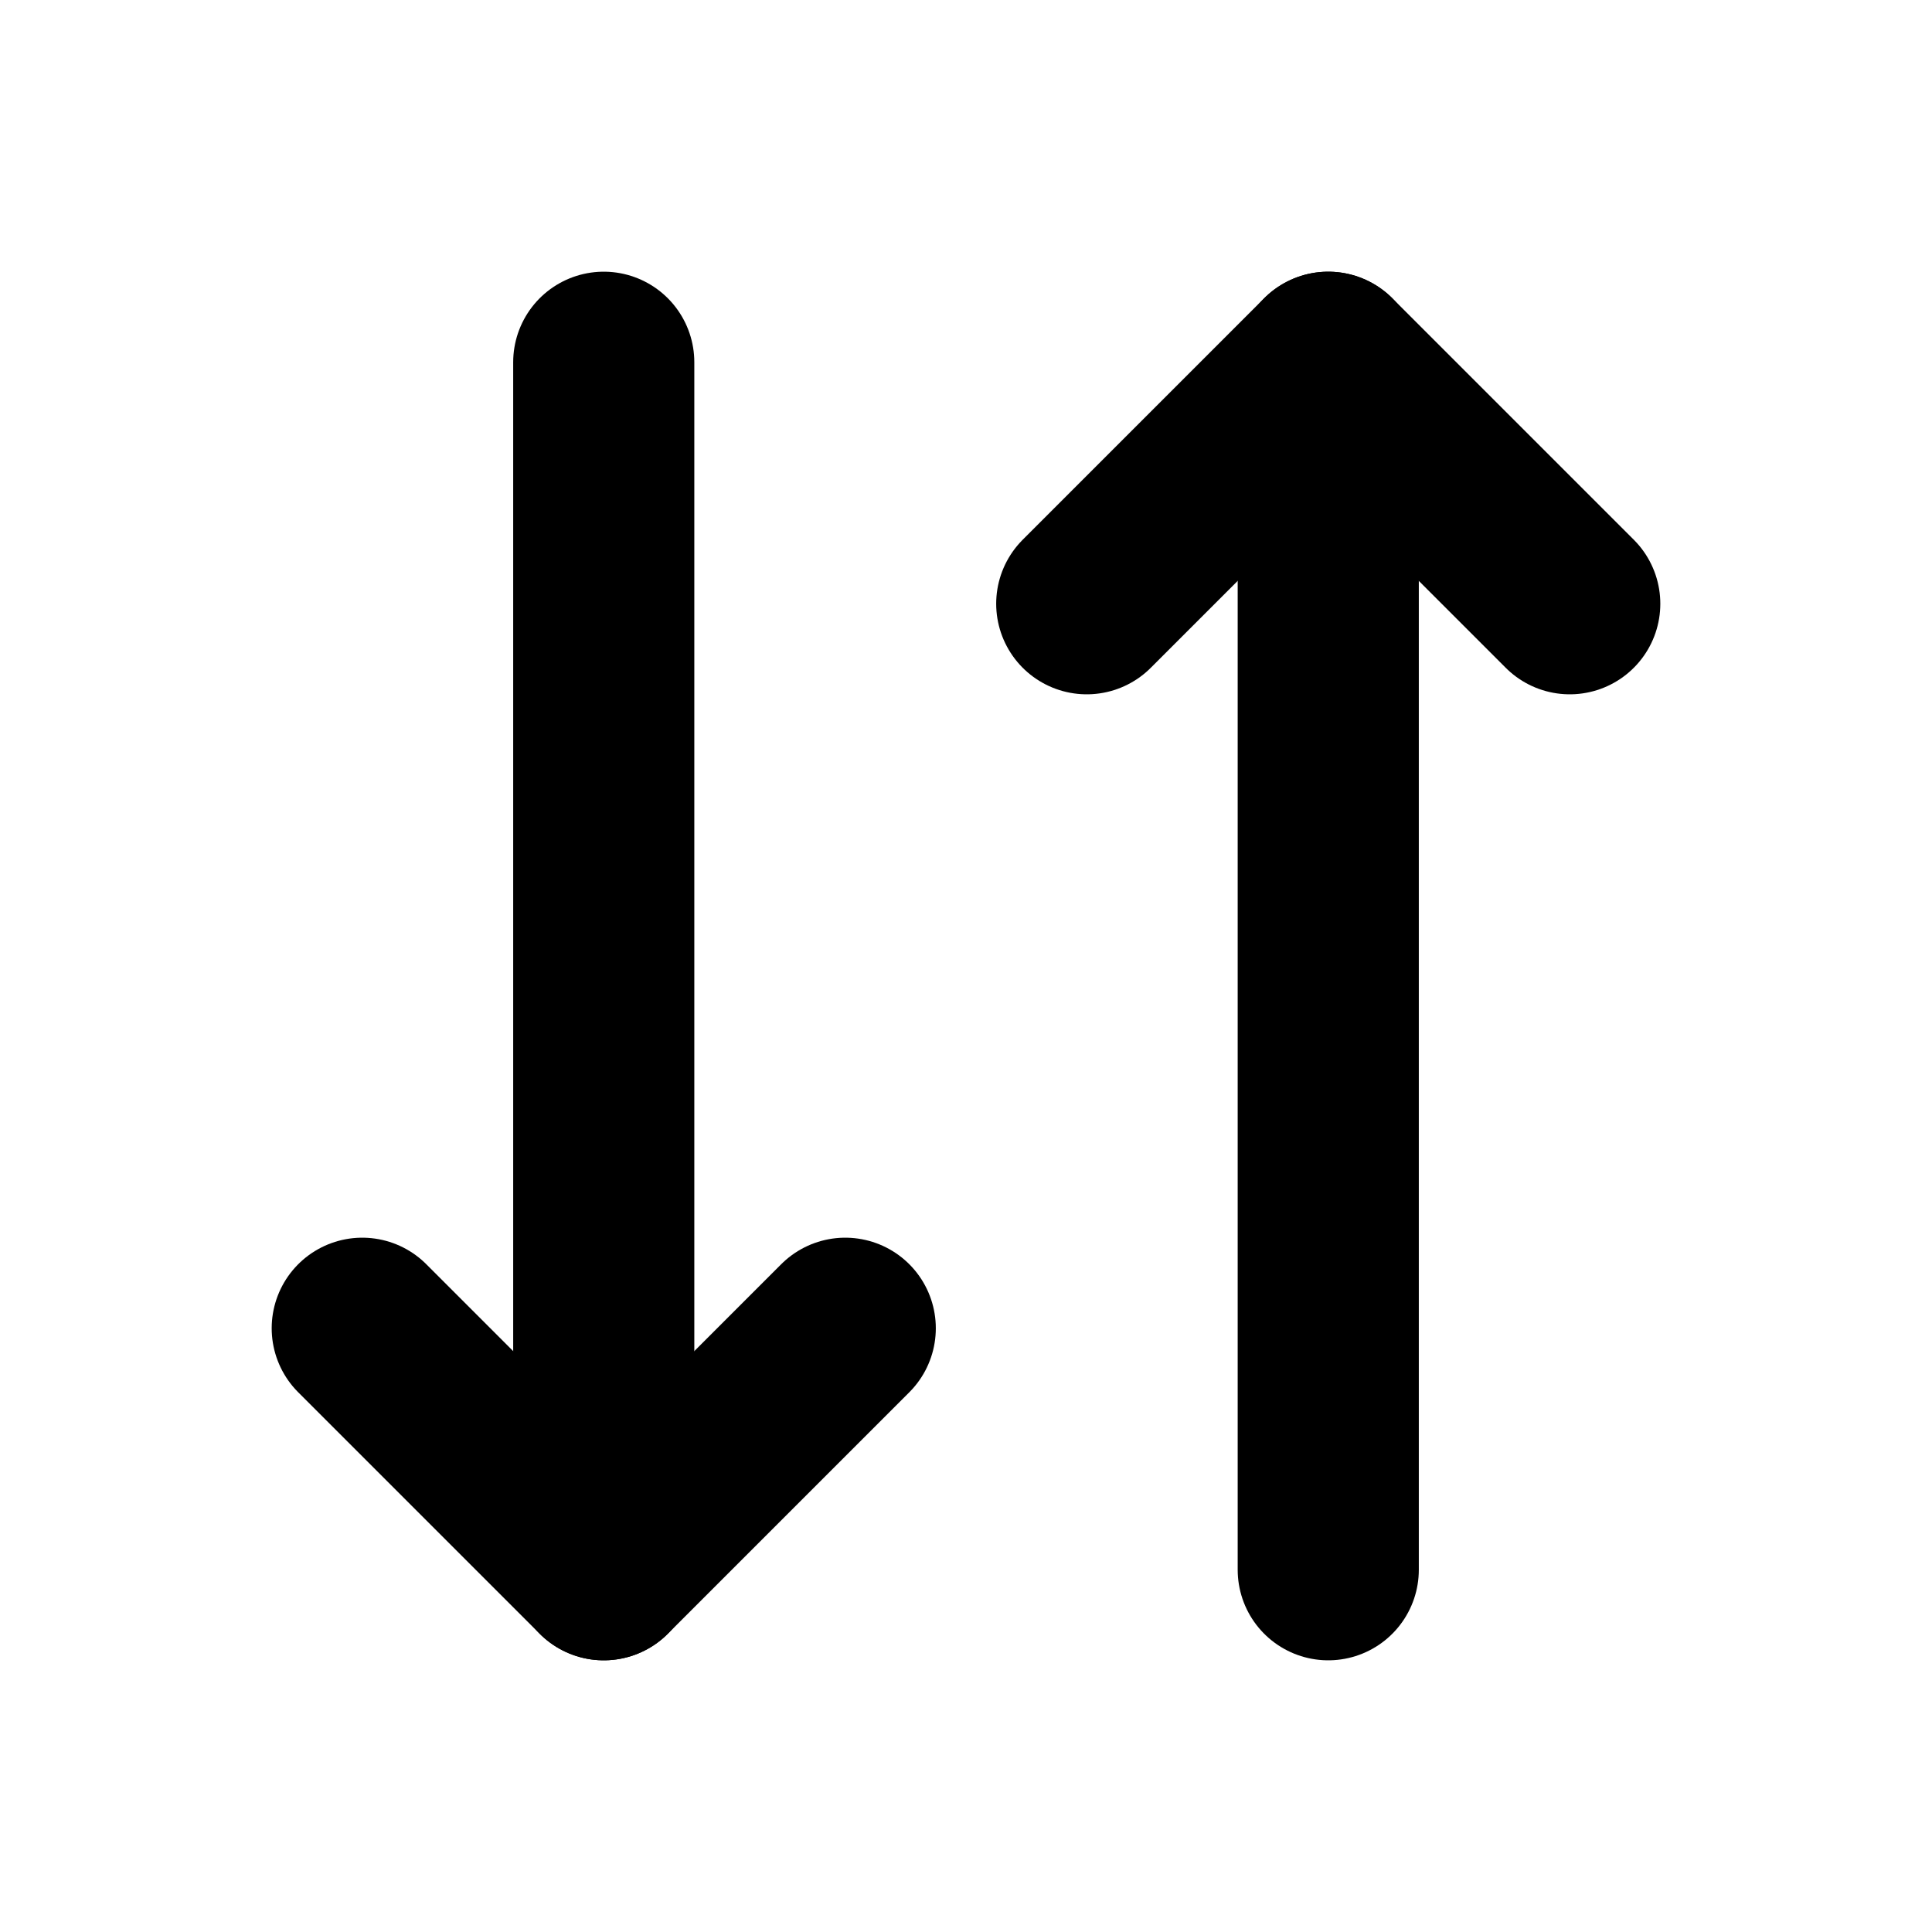 <svg xmlns="http://www.w3.org/2000/svg" viewBox="0 0 256 256"><rect width="256" height="256" fill="none"/><polyline points="112 176 80 208 48 176" fill="none" stroke="#000" stroke-linecap="round" stroke-linejoin="round" stroke-width="24"/><line x1="80" y1="48" x2="80" y2="208" fill="none" stroke="#000" stroke-linecap="round" stroke-linejoin="round" stroke-width="24"/><polyline points="144 80 176 48 208 80" fill="none" stroke="#000" stroke-linecap="round" stroke-linejoin="round" stroke-width="24"/><line x1="176" y1="208" x2="176" y2="48" fill="none" stroke="#000" stroke-linecap="round" stroke-linejoin="round" stroke-width="24"/></svg>